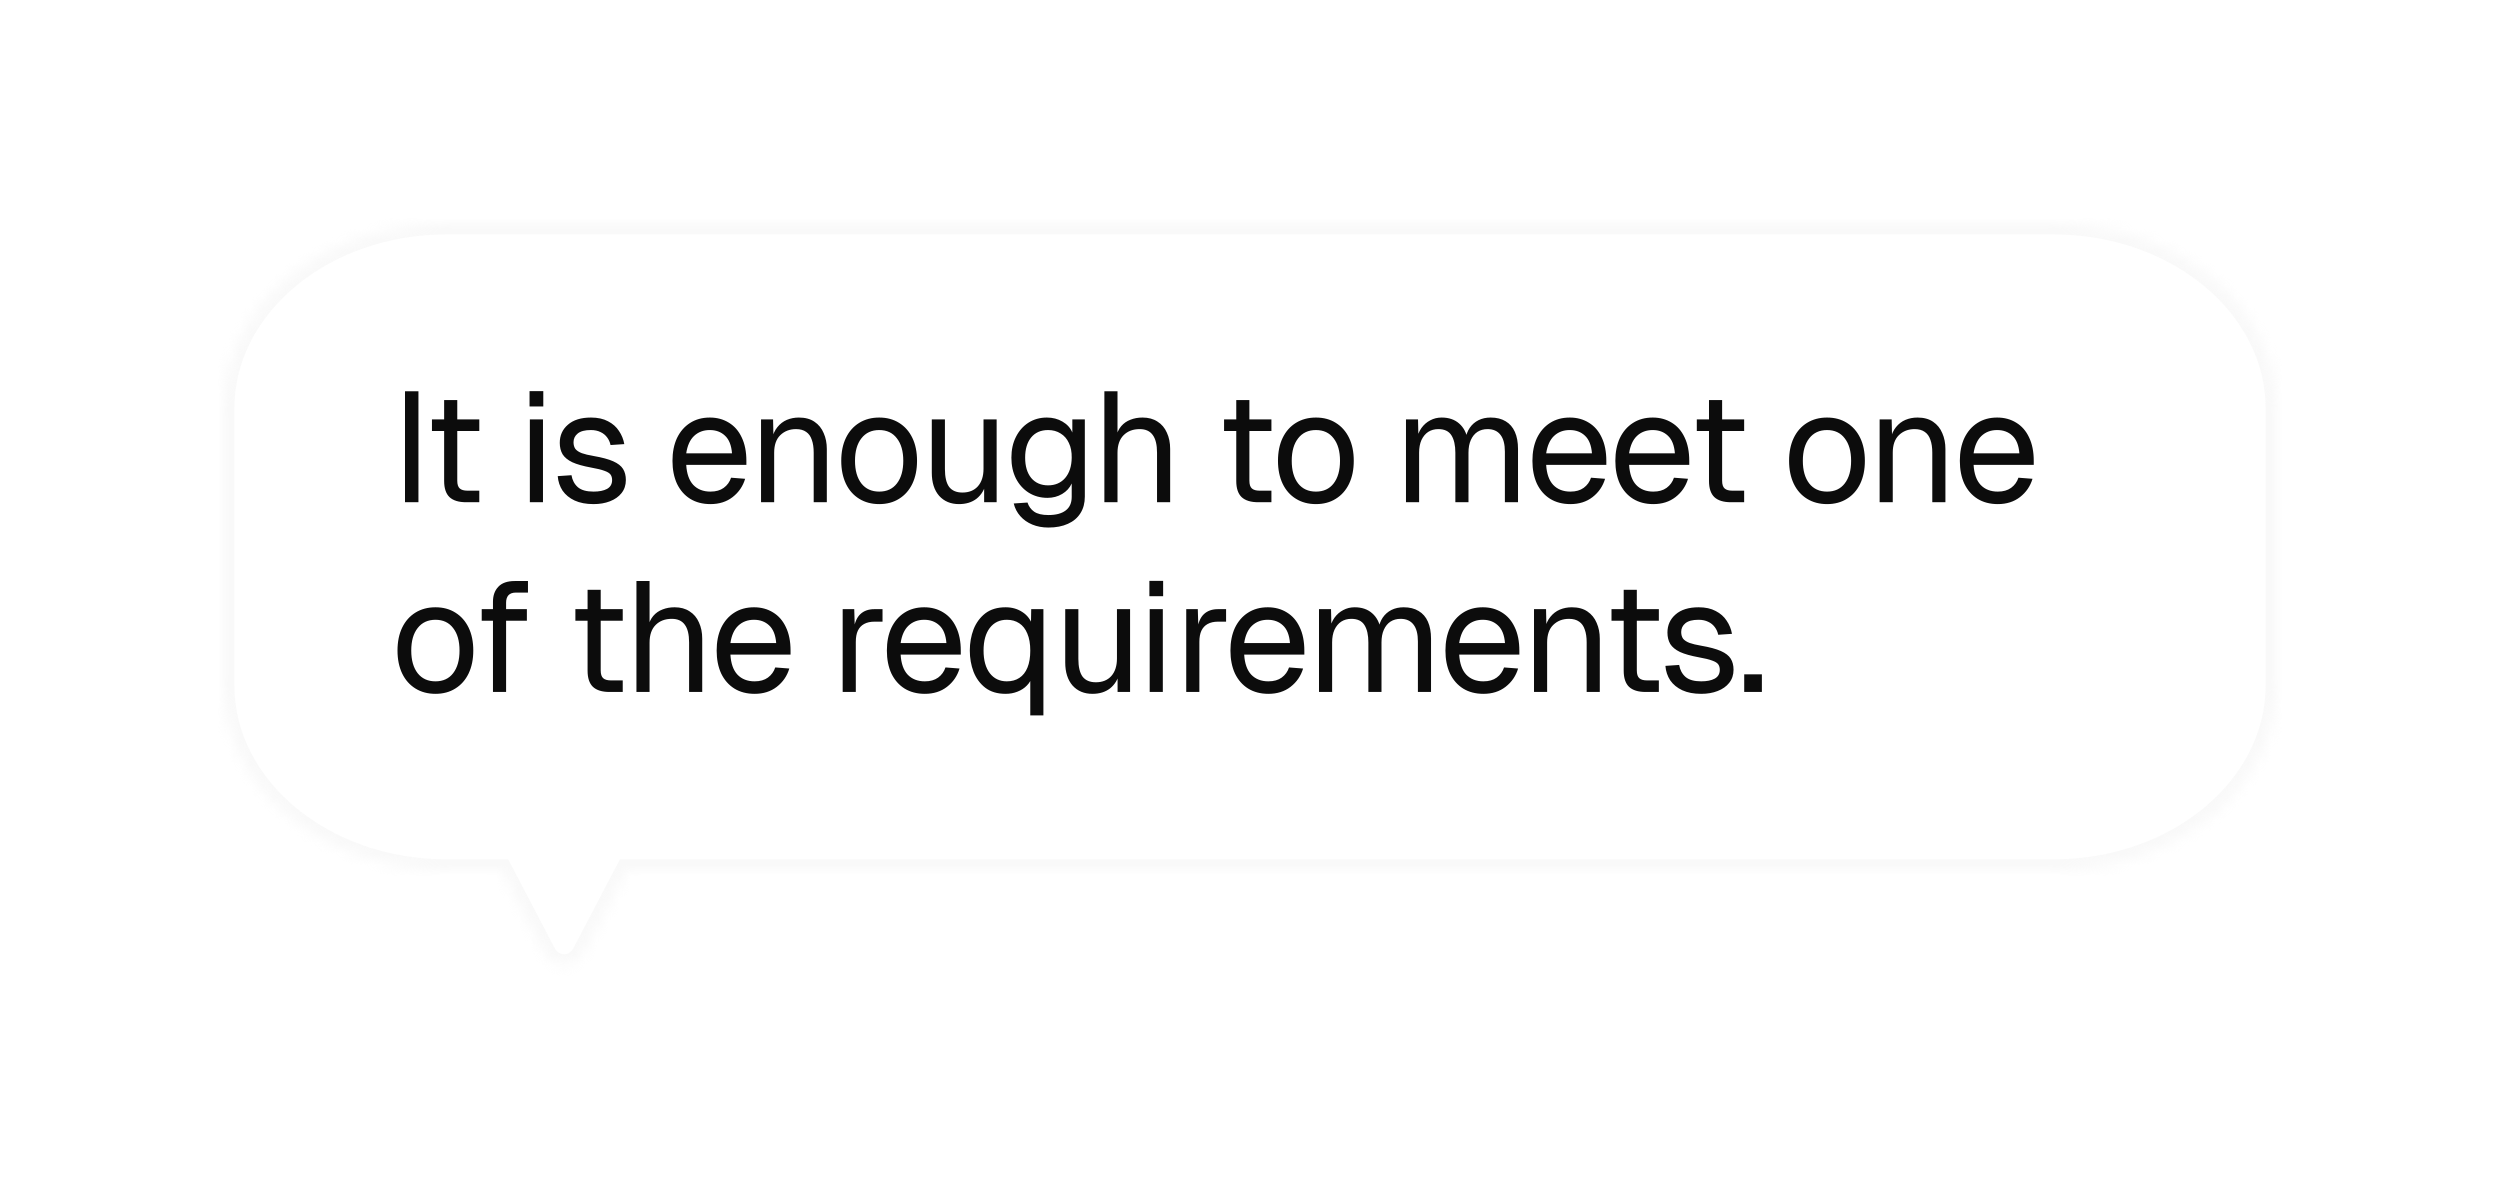 <?xml version="1.0" encoding="UTF-8"?> <svg xmlns="http://www.w3.org/2000/svg" width="224" height="107" viewBox="0 0 224 107" fill="none"><g filter="url(#filter0_d_194_967)"><mask id="path-1-inside-1_194_967" fill="white"><path d="M188.928 8C200.013 8 209 15.419 209 24.571V49.429C209 58.581 200.013 66 188.928 66H61.148L57.27 73.399C56.499 74.869 54.58 74.869 53.81 73.399L49.932 66H45.072C33.987 66 25 58.581 25 49.429V24.571C25 15.419 33.987 8 45.072 8H188.928Z"></path></mask><path d="M188.928 8C200.013 8 209 15.419 209 24.571V49.429C209 58.581 200.013 66 188.928 66H61.148L57.27 73.399C56.499 74.869 54.58 74.869 53.81 73.399L49.932 66H45.072C33.987 66 25 58.581 25 49.429V24.571C25 15.419 33.987 8 45.072 8H188.928Z" fill="white"></path><path d="M188.928 8L188.928 7H188.928V8ZM209 24.571L210 24.571L210 24.571L209 24.571ZM209 49.429L210 49.429V49.429H209ZM188.928 66L188.928 67L188.928 67L188.928 66ZM61.148 66V65H60.544L60.263 65.536L61.148 66ZM57.27 73.399L56.384 72.935L56.384 72.935L57.27 73.399ZM53.81 73.399L54.695 72.935L54.695 72.935L53.81 73.399ZM49.932 66L50.817 65.536L50.537 65H49.932V66ZM45.072 66L45.072 67H45.072V66ZM25 49.429L24 49.429L24 49.429L25 49.429ZM25 24.571L24 24.571V24.571H25ZM45.072 8L45.072 7L45.072 7L45.072 8ZM188.928 8L188.928 9C199.649 9 208 16.142 208 24.571L209 24.571L210 24.571C210 14.696 200.378 7 188.928 7L188.928 8ZM209 24.571H208V49.429H209H210V24.571H209ZM209 49.429L208 49.429C208 57.858 199.649 65 188.928 65L188.928 66L188.928 67C200.378 67 210 59.304 210 49.429L209 49.429ZM188.928 66V65H61.148V66V67H188.928V66ZM61.148 66L60.263 65.536L56.384 72.935L57.27 73.399L58.155 73.864L62.034 66.464L61.148 66ZM57.27 73.399L56.384 72.935C56.168 73.348 55.832 73.502 55.54 73.502C55.247 73.502 54.911 73.348 54.695 72.935L53.81 73.399L52.924 73.863C53.478 74.921 54.487 75.502 55.54 75.502C56.592 75.502 57.601 74.921 58.155 73.863L57.27 73.399ZM53.81 73.399L54.695 72.935L50.817 65.536L49.932 66L49.046 66.464L52.924 73.864L53.81 73.399ZM49.932 66V65H45.072V66V67H49.932V66ZM45.072 66L45.072 65C34.351 65 26 57.858 26 49.429L25 49.429L24 49.429C24 59.304 33.622 67 45.072 67L45.072 66ZM25 49.429H26V24.571H25H24V49.429H25ZM25 24.571L26 24.571C26 16.142 34.351 9 45.072 9L45.072 8L45.072 7C33.622 7 24 14.696 24 24.571L25 24.571ZM45.072 8V9H188.928V8V7H45.072V8Z" fill="#E2E2E2" fill-opacity="0.2" mask="url(#path-1-inside-1_194_967)"></path><path d="M41.288 33V23.06H42.492V33H41.288ZM46.769 33C46.097 33 45.598 32.846 45.271 32.538C44.954 32.23 44.795 31.749 44.795 31.096V23.844H45.971V31.068C45.971 31.404 46.046 31.637 46.195 31.768C46.344 31.899 46.573 31.964 46.881 31.964H47.945V33H46.769ZM43.703 26.616V25.58H47.945V26.616H43.703ZM52.475 33V25.58H53.651V33H52.475ZM52.447 24.418V23.046H53.679V24.418H52.447ZM58.179 33.168C57.516 33.168 56.951 33.061 56.485 32.846C56.027 32.631 55.668 32.337 55.407 31.964C55.155 31.581 55.01 31.147 54.973 30.662L56.205 30.578C56.279 31.026 56.471 31.385 56.779 31.656C57.087 31.917 57.553 32.048 58.179 32.048C58.683 32.048 59.084 31.969 59.383 31.81C59.691 31.642 59.845 31.376 59.845 31.012C59.845 30.816 59.798 30.653 59.705 30.522C59.611 30.391 59.429 30.279 59.159 30.186C58.888 30.083 58.487 29.985 57.955 29.892C57.245 29.761 56.685 29.603 56.275 29.416C55.873 29.22 55.584 28.982 55.407 28.702C55.239 28.413 55.155 28.072 55.155 27.68C55.155 27.017 55.397 26.476 55.883 26.056C56.368 25.627 57.059 25.412 57.955 25.412C58.561 25.412 59.07 25.524 59.481 25.748C59.901 25.963 60.227 26.252 60.461 26.616C60.703 26.971 60.862 27.363 60.937 27.792L59.705 27.876C59.649 27.615 59.546 27.386 59.397 27.19C59.247 26.985 59.051 26.826 58.809 26.714C58.566 26.593 58.277 26.532 57.941 26.532C57.409 26.532 57.017 26.635 56.765 26.84C56.513 27.045 56.387 27.307 56.387 27.624C56.387 27.867 56.443 28.067 56.555 28.226C56.676 28.375 56.867 28.501 57.129 28.604C57.39 28.697 57.74 28.781 58.179 28.856C58.935 28.987 59.523 29.145 59.943 29.332C60.363 29.519 60.657 29.747 60.825 30.018C60.993 30.289 61.077 30.62 61.077 31.012C61.077 31.469 60.946 31.861 60.685 32.188C60.433 32.505 60.087 32.748 59.649 32.916C59.219 33.084 58.729 33.168 58.179 33.168ZM68.656 33.168C67.956 33.168 67.35 33.009 66.836 32.692C66.332 32.375 65.94 31.927 65.66 31.348C65.39 30.76 65.254 30.074 65.254 29.29C65.254 28.506 65.39 27.825 65.66 27.246C65.94 26.667 66.328 26.219 66.822 25.902C67.326 25.575 67.919 25.412 68.6 25.412C69.244 25.412 69.814 25.566 70.308 25.874C70.803 26.173 71.186 26.611 71.456 27.19C71.736 27.769 71.876 28.473 71.876 29.304V29.654H66.486C66.533 30.447 66.743 31.045 67.116 31.446C67.499 31.847 68.012 32.048 68.656 32.048C69.142 32.048 69.538 31.936 69.846 31.712C70.164 31.479 70.383 31.175 70.504 30.802L71.764 30.9C71.568 31.563 71.195 32.109 70.644 32.538C70.103 32.958 69.44 33.168 68.656 33.168ZM66.486 28.618H70.588C70.532 27.899 70.322 27.372 69.958 27.036C69.604 26.7 69.151 26.532 68.6 26.532C68.031 26.532 67.56 26.709 67.186 27.064C66.822 27.409 66.589 27.927 66.486 28.618ZM73.189 33V25.58H74.267L74.309 27.47L74.169 27.344C74.263 26.905 74.426 26.546 74.659 26.266C74.893 25.977 75.173 25.762 75.499 25.622C75.835 25.482 76.195 25.412 76.577 25.412C77.147 25.412 77.613 25.538 77.977 25.79C78.351 26.042 78.626 26.383 78.803 26.812C78.99 27.232 79.083 27.703 79.083 28.226V33H77.907V28.562C77.907 28.105 77.851 27.722 77.739 27.414C77.637 27.097 77.469 26.859 77.235 26.7C77.002 26.532 76.699 26.448 76.325 26.448C75.756 26.448 75.285 26.63 74.911 26.994C74.547 27.349 74.365 27.871 74.365 28.562V33H73.189ZM83.778 33.168C83.097 33.168 82.499 33.009 81.986 32.692C81.473 32.375 81.076 31.927 80.796 31.348C80.516 30.76 80.376 30.074 80.376 29.29C80.376 28.497 80.516 27.811 80.796 27.232C81.076 26.653 81.473 26.205 81.986 25.888C82.499 25.571 83.097 25.412 83.778 25.412C84.459 25.412 85.052 25.571 85.556 25.888C86.069 26.205 86.466 26.653 86.746 27.232C87.026 27.811 87.166 28.497 87.166 29.29C87.166 30.074 87.026 30.76 86.746 31.348C86.466 31.927 86.069 32.375 85.556 32.692C85.052 33.009 84.459 33.168 83.778 33.168ZM83.778 32.048C84.459 32.048 84.987 31.805 85.36 31.32C85.743 30.825 85.934 30.149 85.934 29.29C85.934 28.431 85.743 27.759 85.36 27.274C84.987 26.779 84.459 26.532 83.778 26.532C83.097 26.532 82.565 26.779 82.182 27.274C81.799 27.759 81.608 28.431 81.608 29.29C81.608 30.149 81.799 30.825 82.182 31.32C82.565 31.805 83.097 32.048 83.778 32.048ZM90.925 33.168C90.187 33.168 89.595 32.921 89.147 32.426C88.708 31.922 88.489 31.231 88.489 30.354V25.58H89.665V30.032C89.665 30.751 89.791 31.283 90.043 31.628C90.304 31.964 90.701 32.132 91.233 32.132C91.821 32.132 92.283 31.945 92.619 31.572C92.955 31.189 93.123 30.667 93.123 30.004V25.58H94.299V33H93.179V31.166L93.361 31.264C93.211 31.871 92.927 32.342 92.507 32.678C92.087 33.005 91.559 33.168 90.925 33.168ZM98.939 35.268C98.407 35.268 97.926 35.179 97.497 35.002C97.067 34.825 96.708 34.573 96.419 34.246C96.129 33.919 95.933 33.541 95.831 33.112L97.063 33.028C97.175 33.373 97.371 33.644 97.651 33.84C97.94 34.045 98.369 34.148 98.939 34.148C99.611 34.148 100.124 34.013 100.479 33.742C100.843 33.471 101.025 33.065 101.025 32.524V31.32C100.847 31.712 100.563 32.025 100.171 32.258C99.779 32.491 99.34 32.608 98.855 32.608C98.229 32.608 97.669 32.454 97.175 32.146C96.689 31.838 96.307 31.413 96.027 30.872C95.756 30.331 95.621 29.71 95.621 29.01C95.621 28.301 95.756 27.68 96.027 27.148C96.297 26.607 96.671 26.182 97.147 25.874C97.632 25.566 98.183 25.412 98.799 25.412C99.321 25.412 99.788 25.533 100.199 25.776C100.619 26.019 100.913 26.345 101.081 26.756V25.58H102.201V32.496C102.201 33.075 102.07 33.569 101.809 33.98C101.547 34.4 101.174 34.717 100.689 34.932C100.203 35.156 99.62 35.268 98.939 35.268ZM98.911 31.488C99.545 31.488 100.054 31.269 100.437 30.83C100.819 30.382 101.015 29.775 101.025 29.01C101.034 28.497 100.95 28.058 100.773 27.694C100.605 27.321 100.357 27.036 100.031 26.84C99.713 26.635 99.34 26.532 98.911 26.532C98.257 26.532 97.749 26.756 97.385 27.204C97.03 27.643 96.853 28.245 96.853 29.01C96.853 29.775 97.035 30.382 97.399 30.83C97.772 31.269 98.276 31.488 98.911 31.488ZM103.952 33V23.06H105.128V27.218L104.988 27.19C105.081 26.779 105.24 26.443 105.464 26.182C105.688 25.921 105.963 25.729 106.29 25.608C106.617 25.477 106.976 25.412 107.368 25.412C107.9 25.412 108.348 25.533 108.712 25.776C109.085 26.009 109.365 26.341 109.552 26.77C109.748 27.19 109.846 27.675 109.846 28.226V33H108.67V28.562C108.67 27.843 108.539 27.311 108.278 26.966C108.026 26.621 107.639 26.448 107.116 26.448C106.519 26.448 106.038 26.63 105.674 26.994C105.31 27.358 105.128 27.885 105.128 28.576V33H103.952ZM117.743 33C117.071 33 116.572 32.846 116.245 32.538C115.928 32.23 115.769 31.749 115.769 31.096V23.844H116.945V31.068C116.945 31.404 117.02 31.637 117.169 31.768C117.318 31.899 117.547 31.964 117.855 31.964H118.919V33H117.743ZM114.677 26.616V25.58H118.919V26.616H114.677ZM122.909 33.168C122.227 33.168 121.63 33.009 121.117 32.692C120.603 32.375 120.207 31.927 119.927 31.348C119.647 30.76 119.507 30.074 119.507 29.29C119.507 28.497 119.647 27.811 119.927 27.232C120.207 26.653 120.603 26.205 121.117 25.888C121.63 25.571 122.227 25.412 122.909 25.412C123.59 25.412 124.183 25.571 124.687 25.888C125.2 26.205 125.597 26.653 125.877 27.232C126.157 27.811 126.297 28.497 126.297 29.29C126.297 30.074 126.157 30.76 125.877 31.348C125.597 31.927 125.2 32.375 124.687 32.692C124.183 33.009 123.59 33.168 122.909 33.168ZM122.909 32.048C123.59 32.048 124.117 31.805 124.491 31.32C124.873 30.825 125.065 30.149 125.065 29.29C125.065 28.431 124.873 27.759 124.491 27.274C124.117 26.779 123.59 26.532 122.909 26.532C122.227 26.532 121.695 26.779 121.313 27.274C120.93 27.759 120.739 28.431 120.739 29.29C120.739 30.149 120.93 30.825 121.313 31.32C121.695 31.805 122.227 32.048 122.909 32.048ZM130.976 33V25.58H132.054L132.096 27.456L131.928 27.4C132.012 26.989 132.157 26.639 132.362 26.35C132.577 26.051 132.838 25.823 133.146 25.664C133.454 25.496 133.795 25.412 134.168 25.412C134.812 25.412 135.335 25.589 135.736 25.944C136.147 26.299 136.403 26.793 136.506 27.428L136.282 27.414C136.357 26.985 136.492 26.625 136.688 26.336C136.893 26.037 137.155 25.809 137.472 25.65C137.789 25.491 138.153 25.412 138.564 25.412C139.096 25.412 139.544 25.524 139.908 25.748C140.272 25.963 140.547 26.28 140.734 26.7C140.921 27.12 141.014 27.629 141.014 28.226V33H139.838V28.478C139.838 27.806 139.707 27.302 139.446 26.966C139.185 26.621 138.797 26.448 138.284 26.448C137.939 26.448 137.635 26.532 137.374 26.7C137.122 26.868 136.926 27.111 136.786 27.428C136.646 27.736 136.576 28.114 136.576 28.562V33H135.4V28.562C135.4 27.899 135.283 27.381 135.05 27.008C134.817 26.635 134.425 26.448 133.874 26.448C133.529 26.448 133.225 26.532 132.964 26.7C132.712 26.868 132.511 27.111 132.362 27.428C132.222 27.745 132.152 28.123 132.152 28.562V33H130.976ZM145.707 33.168C145.007 33.168 144.401 33.009 143.887 32.692C143.383 32.375 142.991 31.927 142.711 31.348C142.441 30.76 142.305 30.074 142.305 29.29C142.305 28.506 142.441 27.825 142.711 27.246C142.991 26.667 143.379 26.219 143.873 25.902C144.377 25.575 144.97 25.412 145.651 25.412C146.295 25.412 146.865 25.566 147.359 25.874C147.854 26.173 148.237 26.611 148.507 27.19C148.787 27.769 148.927 28.473 148.927 29.304V29.654H143.537C143.584 30.447 143.794 31.045 144.167 31.446C144.55 31.847 145.063 32.048 145.707 32.048C146.193 32.048 146.589 31.936 146.897 31.712C147.215 31.479 147.434 31.175 147.555 30.802L148.815 30.9C148.619 31.563 148.246 32.109 147.695 32.538C147.154 32.958 146.491 33.168 145.707 33.168ZM143.537 28.618H147.639C147.583 27.899 147.373 27.372 147.009 27.036C146.655 26.7 146.202 26.532 145.651 26.532C145.082 26.532 144.611 26.709 144.237 27.064C143.873 27.409 143.64 27.927 143.537 28.618ZM153.138 33.168C152.438 33.168 151.831 33.009 151.318 32.692C150.814 32.375 150.422 31.927 150.142 31.348C149.871 30.76 149.736 30.074 149.736 29.29C149.736 28.506 149.871 27.825 150.142 27.246C150.422 26.667 150.809 26.219 151.304 25.902C151.808 25.575 152.401 25.412 153.082 25.412C153.726 25.412 154.295 25.566 154.79 25.874C155.285 26.173 155.667 26.611 155.938 27.19C156.218 27.769 156.358 28.473 156.358 29.304V29.654H150.968C151.015 30.447 151.225 31.045 151.598 31.446C151.981 31.847 152.494 32.048 153.138 32.048C153.623 32.048 154.02 31.936 154.328 31.712C154.645 31.479 154.865 31.175 154.986 30.802L156.246 30.9C156.05 31.563 155.677 32.109 155.126 32.538C154.585 32.958 153.922 33.168 153.138 33.168ZM150.968 28.618H155.07C155.014 27.899 154.804 27.372 154.44 27.036C154.085 26.7 153.633 26.532 153.082 26.532C152.513 26.532 152.041 26.709 151.668 27.064C151.304 27.409 151.071 27.927 150.968 28.618ZM160.1 33C159.428 33 158.929 32.846 158.602 32.538C158.285 32.23 158.126 31.749 158.126 31.096V23.844H159.302V31.068C159.302 31.404 159.377 31.637 159.526 31.768C159.675 31.899 159.904 31.964 160.212 31.964H161.276V33H160.1ZM157.034 26.616V25.58H161.276V26.616H157.034ZM168.704 33.168C168.023 33.168 167.426 33.009 166.912 32.692C166.399 32.375 166.002 31.927 165.722 31.348C165.442 30.76 165.302 30.074 165.302 29.29C165.302 28.497 165.442 27.811 165.722 27.232C166.002 26.653 166.399 26.205 166.912 25.888C167.426 25.571 168.023 25.412 168.704 25.412C169.386 25.412 169.978 25.571 170.482 25.888C170.996 26.205 171.392 26.653 171.672 27.232C171.952 27.811 172.092 28.497 172.092 29.29C172.092 30.074 171.952 30.76 171.672 31.348C171.392 31.927 170.996 32.375 170.482 32.692C169.978 33.009 169.386 33.168 168.704 33.168ZM168.704 32.048C169.386 32.048 169.913 31.805 170.286 31.32C170.669 30.825 170.86 30.149 170.86 29.29C170.86 28.431 170.669 27.759 170.286 27.274C169.913 26.779 169.386 26.532 168.704 26.532C168.023 26.532 167.491 26.779 167.108 27.274C166.726 27.759 166.534 28.431 166.534 29.29C166.534 30.149 166.726 30.825 167.108 31.32C167.491 31.805 168.023 32.048 168.704 32.048ZM173.415 33V25.58H174.493L174.535 27.47L174.395 27.344C174.488 26.905 174.652 26.546 174.885 26.266C175.118 25.977 175.398 25.762 175.725 25.622C176.061 25.482 176.42 25.412 176.803 25.412C177.372 25.412 177.839 25.538 178.203 25.79C178.576 26.042 178.852 26.383 179.029 26.812C179.216 27.232 179.309 27.703 179.309 28.226V33H178.133V28.562C178.133 28.105 178.077 27.722 177.965 27.414C177.862 27.097 177.694 26.859 177.461 26.7C177.228 26.532 176.924 26.448 176.551 26.448C175.982 26.448 175.51 26.63 175.137 26.994C174.773 27.349 174.591 27.871 174.591 28.562V33H173.415ZM184.004 33.168C183.304 33.168 182.697 33.009 182.184 32.692C181.68 32.375 181.288 31.927 181.008 31.348C180.737 30.76 180.602 30.074 180.602 29.29C180.602 28.506 180.737 27.825 181.008 27.246C181.288 26.667 181.675 26.219 182.17 25.902C182.674 25.575 183.266 25.412 183.948 25.412C184.592 25.412 185.161 25.566 185.656 25.874C186.15 26.173 186.533 26.611 186.804 27.19C187.084 27.769 187.224 28.473 187.224 29.304V29.654H181.834C181.88 30.447 182.09 31.045 182.464 31.446C182.846 31.847 183.36 32.048 184.004 32.048C184.489 32.048 184.886 31.936 185.194 31.712C185.511 31.479 185.73 31.175 185.852 30.802L187.112 30.9C186.916 31.563 186.542 32.109 185.992 32.538C185.45 32.958 184.788 33.168 184.004 33.168ZM181.834 28.618H185.936C185.88 27.899 185.67 27.372 185.306 27.036C184.951 26.7 184.498 26.532 183.948 26.532C183.378 26.532 182.907 26.709 182.534 27.064C182.17 27.409 181.936 27.927 181.834 28.618ZM44.018 50.168C43.337 50.168 42.739 50.009 42.226 49.692C41.713 49.375 41.316 48.927 41.036 48.348C40.756 47.76 40.616 47.074 40.616 46.29C40.616 45.497 40.756 44.811 41.036 44.232C41.316 43.653 41.713 43.205 42.226 42.888C42.739 42.571 43.337 42.412 44.018 42.412C44.699 42.412 45.292 42.571 45.796 42.888C46.309 43.205 46.706 43.653 46.986 44.232C47.266 44.811 47.406 45.497 47.406 46.29C47.406 47.074 47.266 47.76 46.986 48.348C46.706 48.927 46.309 49.375 45.796 49.692C45.292 50.009 44.699 50.168 44.018 50.168ZM44.018 49.048C44.699 49.048 45.227 48.805 45.6 48.32C45.983 47.825 46.174 47.149 46.174 46.29C46.174 45.431 45.983 44.759 45.6 44.274C45.227 43.779 44.699 43.532 44.018 43.532C43.337 43.532 42.805 43.779 42.422 44.274C42.039 44.759 41.848 45.431 41.848 46.29C41.848 47.149 42.039 47.825 42.422 48.32C42.805 48.805 43.337 49.048 44.018 49.048ZM49.17 50V41.908C49.17 41.357 49.328 40.914 49.646 40.578C49.963 40.233 50.458 40.06 51.13 40.06H52.306V41.096H51.214C50.924 41.096 50.705 41.175 50.556 41.334C50.416 41.493 50.346 41.712 50.346 41.992V50H49.17ZM48.162 43.616V42.58H52.208V43.616H48.162ZM59.621 50C58.949 50 58.45 49.846 58.123 49.538C57.806 49.23 57.647 48.749 57.647 48.096V40.844H58.823V48.068C58.823 48.404 58.898 48.637 59.047 48.768C59.196 48.899 59.425 48.964 59.733 48.964H60.797V50H59.621ZM56.555 43.616V42.58H60.797V43.616H56.555ZM62.025 50V40.06H63.201V44.218L63.061 44.19C63.155 43.779 63.313 43.443 63.537 43.182C63.761 42.921 64.037 42.729 64.363 42.608C64.69 42.477 65.049 42.412 65.441 42.412C65.973 42.412 66.421 42.533 66.785 42.776C67.159 43.009 67.439 43.341 67.625 43.77C67.821 44.19 67.919 44.675 67.919 45.226V50H66.743V45.562C66.743 44.843 66.613 44.311 66.351 43.966C66.099 43.621 65.712 43.448 65.189 43.448C64.592 43.448 64.111 43.63 63.747 43.994C63.383 44.358 63.201 44.885 63.201 45.576V50H62.025ZM72.614 50.168C71.914 50.168 71.307 50.009 70.794 49.692C70.29 49.375 69.898 48.927 69.618 48.348C69.347 47.76 69.212 47.074 69.212 46.29C69.212 45.506 69.347 44.825 69.618 44.246C69.898 43.667 70.285 43.219 70.78 42.902C71.284 42.575 71.877 42.412 72.558 42.412C73.202 42.412 73.771 42.566 74.266 42.874C74.761 43.173 75.143 43.611 75.414 44.19C75.694 44.769 75.834 45.473 75.834 46.304V46.654H70.444C70.491 47.447 70.701 48.045 71.074 48.446C71.457 48.847 71.97 49.048 72.614 49.048C73.099 49.048 73.496 48.936 73.804 48.712C74.121 48.479 74.341 48.175 74.462 47.802L75.722 47.9C75.526 48.563 75.153 49.109 74.602 49.538C74.061 49.958 73.398 50.168 72.614 50.168ZM70.444 45.618H74.546C74.49 44.899 74.28 44.372 73.916 44.036C73.561 43.7 73.109 43.532 72.558 43.532C71.989 43.532 71.517 43.709 71.144 44.064C70.78 44.409 70.547 44.927 70.444 45.618ZM80.504 50V42.58H81.54L81.596 44.456L81.484 44.414C81.577 43.779 81.778 43.317 82.086 43.028C82.403 42.729 82.823 42.58 83.346 42.58H84.074V43.7H83.36C82.986 43.7 82.674 43.77 82.422 43.91C82.179 44.041 81.992 44.241 81.862 44.512C81.74 44.773 81.68 45.109 81.68 45.52V50H80.504ZM87.866 50.168C87.166 50.168 86.559 50.009 86.046 49.692C85.542 49.375 85.15 48.927 84.87 48.348C84.599 47.76 84.464 47.074 84.464 46.29C84.464 45.506 84.599 44.825 84.87 44.246C85.15 43.667 85.537 43.219 86.032 42.902C86.536 42.575 87.129 42.412 87.81 42.412C88.454 42.412 89.023 42.566 89.518 42.874C90.013 43.173 90.395 43.611 90.666 44.19C90.946 44.769 91.086 45.473 91.086 46.304V46.654H85.696C85.743 47.447 85.953 48.045 86.326 48.446C86.709 48.847 87.222 49.048 87.866 49.048C88.351 49.048 88.748 48.936 89.056 48.712C89.373 48.479 89.593 48.175 89.714 47.802L90.974 47.9C90.778 48.563 90.405 49.109 89.854 49.538C89.313 49.958 88.65 50.168 87.866 50.168ZM85.696 45.618H89.798C89.742 44.899 89.532 44.372 89.168 44.036C88.813 43.7 88.361 43.532 87.81 43.532C87.241 43.532 86.769 43.709 86.396 44.064C86.032 44.409 85.799 44.927 85.696 45.618ZM98.489 52.1H97.313V48.404L97.481 48.6C97.397 48.917 97.238 49.193 97.005 49.426C96.781 49.659 96.501 49.841 96.165 49.972C95.838 50.103 95.484 50.168 95.101 50.168C94.364 50.168 93.757 49.986 93.281 49.622C92.814 49.258 92.464 48.782 92.231 48.194C92.007 47.606 91.895 46.971 91.895 46.29C91.895 45.609 92.007 44.974 92.231 44.386C92.464 43.798 92.814 43.322 93.281 42.958C93.757 42.594 94.364 42.412 95.101 42.412C95.68 42.412 96.183 42.557 96.613 42.846C97.052 43.126 97.359 43.541 97.537 44.092L97.369 44.176L97.397 42.58H98.489V52.1ZM95.213 49.048C95.651 49.048 96.025 48.945 96.333 48.74C96.65 48.535 96.893 48.227 97.061 47.816C97.229 47.405 97.313 46.897 97.313 46.29C97.313 45.683 97.224 45.175 97.047 44.764C96.879 44.353 96.636 44.045 96.319 43.84C96.011 43.635 95.642 43.532 95.213 43.532C94.569 43.532 94.06 43.775 93.687 44.26C93.314 44.745 93.127 45.422 93.127 46.29C93.127 47.158 93.314 47.835 93.687 48.32C94.06 48.805 94.569 49.048 95.213 49.048ZM102.881 50.168C102.144 50.168 101.551 49.921 101.103 49.426C100.664 48.922 100.445 48.231 100.445 47.354V42.58H101.621V47.032C101.621 47.751 101.747 48.283 101.999 48.628C102.26 48.964 102.657 49.132 103.189 49.132C103.777 49.132 104.239 48.945 104.575 48.572C104.911 48.189 105.079 47.667 105.079 47.004V42.58H106.255V50H105.135V48.166L105.317 48.264C105.168 48.871 104.883 49.342 104.463 49.678C104.043 50.005 103.516 50.168 102.881 50.168ZM108.013 50V42.58H109.189V50H108.013ZM107.985 41.418V40.046H109.217V41.418H107.985ZM111.287 50V42.58H112.323L112.379 44.456L112.267 44.414C112.361 43.779 112.561 43.317 112.869 43.028C113.187 42.729 113.607 42.58 114.129 42.58H114.857V43.7H114.143C113.77 43.7 113.457 43.77 113.205 43.91C112.963 44.041 112.776 44.241 112.645 44.512C112.524 44.773 112.463 45.109 112.463 45.52V50H111.287ZM118.649 50.168C117.949 50.168 117.343 50.009 116.829 49.692C116.325 49.375 115.933 48.927 115.653 48.348C115.383 47.76 115.247 47.074 115.247 46.29C115.247 45.506 115.383 44.825 115.653 44.246C115.933 43.667 116.321 43.219 116.815 42.902C117.319 42.575 117.912 42.412 118.593 42.412C119.237 42.412 119.807 42.566 120.301 42.874C120.796 43.173 121.179 43.611 121.449 44.19C121.729 44.769 121.869 45.473 121.869 46.304V46.654H116.479C116.526 47.447 116.736 48.045 117.109 48.446C117.492 48.847 118.005 49.048 118.649 49.048C119.135 49.048 119.531 48.936 119.839 48.712C120.157 48.479 120.376 48.175 120.497 47.802L121.757 47.9C121.561 48.563 121.188 49.109 120.637 49.538C120.096 49.958 119.433 50.168 118.649 50.168ZM116.479 45.618H120.581C120.525 44.899 120.315 44.372 119.951 44.036C119.597 43.7 119.144 43.532 118.593 43.532C118.024 43.532 117.553 43.709 117.179 44.064C116.815 44.409 116.582 44.927 116.479 45.618ZM123.182 50V42.58H124.26L124.302 44.456L124.134 44.4C124.218 43.989 124.363 43.639 124.568 43.35C124.783 43.051 125.044 42.823 125.352 42.664C125.66 42.496 126.001 42.412 126.374 42.412C127.018 42.412 127.541 42.589 127.942 42.944C128.353 43.299 128.61 43.793 128.712 44.428L128.488 44.414C128.563 43.985 128.698 43.625 128.894 43.336C129.1 43.037 129.361 42.809 129.678 42.65C129.996 42.491 130.36 42.412 130.77 42.412C131.302 42.412 131.75 42.524 132.114 42.748C132.478 42.963 132.754 43.28 132.94 43.7C133.127 44.12 133.22 44.629 133.22 45.226V50H132.044V45.478C132.044 44.806 131.914 44.302 131.652 43.966C131.391 43.621 131.004 43.448 130.49 43.448C130.145 43.448 129.842 43.532 129.58 43.7C129.328 43.868 129.132 44.111 128.992 44.428C128.852 44.736 128.782 45.114 128.782 45.562V50H127.606V45.562C127.606 44.899 127.49 44.381 127.256 44.008C127.023 43.635 126.631 43.448 126.08 43.448C125.735 43.448 125.432 43.532 125.17 43.7C124.918 43.868 124.718 44.111 124.568 44.428C124.428 44.745 124.358 45.123 124.358 45.562V50H123.182ZM137.914 50.168C137.214 50.168 136.607 50.009 136.094 49.692C135.59 49.375 135.198 48.927 134.918 48.348C134.647 47.76 134.512 47.074 134.512 46.29C134.512 45.506 134.647 44.825 134.918 44.246C135.198 43.667 135.585 43.219 136.08 42.902C136.584 42.575 137.176 42.412 137.858 42.412C138.502 42.412 139.071 42.566 139.566 42.874C140.06 43.173 140.443 43.611 140.714 44.19C140.994 44.769 141.134 45.473 141.134 46.304V46.654H135.744C135.79 47.447 136 48.045 136.374 48.446C136.756 48.847 137.27 49.048 137.914 49.048C138.399 49.048 138.796 48.936 139.104 48.712C139.421 48.479 139.64 48.175 139.762 47.802L141.022 47.9C140.826 48.563 140.452 49.109 139.902 49.538C139.36 49.958 138.698 50.168 137.914 50.168ZM135.744 45.618H139.846C139.79 44.899 139.58 44.372 139.216 44.036C138.861 43.7 138.408 43.532 137.858 43.532C137.288 43.532 136.817 43.709 136.444 44.064C136.08 44.409 135.846 44.927 135.744 45.618ZM142.447 50V42.58H143.525L143.567 44.47L143.427 44.344C143.52 43.905 143.683 43.546 143.917 43.266C144.15 42.977 144.43 42.762 144.757 42.622C145.093 42.482 145.452 42.412 145.835 42.412C146.404 42.412 146.871 42.538 147.235 42.79C147.608 43.042 147.883 43.383 148.061 43.812C148.247 44.232 148.341 44.703 148.341 45.226V50H147.165V45.562C147.165 45.105 147.109 44.722 146.997 44.414C146.894 44.097 146.726 43.859 146.493 43.7C146.259 43.532 145.956 43.448 145.583 43.448C145.013 43.448 144.542 43.63 144.169 43.994C143.805 44.349 143.623 44.871 143.623 45.562V50H142.447ZM152.457 50C151.785 50 151.286 49.846 150.959 49.538C150.642 49.23 150.483 48.749 150.483 48.096V40.844H151.659V48.068C151.659 48.404 151.734 48.637 151.883 48.768C152.032 48.899 152.261 48.964 152.569 48.964H153.633V50H152.457ZM149.391 43.616V42.58H153.633V43.616H149.391ZM157.427 50.168C156.764 50.168 156.199 50.061 155.733 49.846C155.275 49.631 154.916 49.337 154.655 48.964C154.403 48.581 154.258 48.147 154.221 47.662L155.453 47.578C155.527 48.026 155.719 48.385 156.027 48.656C156.335 48.917 156.801 49.048 157.427 49.048C157.931 49.048 158.332 48.969 158.631 48.81C158.939 48.642 159.093 48.376 159.093 48.012C159.093 47.816 159.046 47.653 158.953 47.522C158.859 47.391 158.677 47.279 158.407 47.186C158.136 47.083 157.735 46.985 157.203 46.892C156.493 46.761 155.933 46.603 155.523 46.416C155.121 46.22 154.832 45.982 154.655 45.702C154.487 45.413 154.403 45.072 154.403 44.68C154.403 44.017 154.645 43.476 155.131 43.056C155.616 42.627 156.307 42.412 157.203 42.412C157.809 42.412 158.318 42.524 158.729 42.748C159.149 42.963 159.475 43.252 159.709 43.616C159.951 43.971 160.11 44.363 160.185 44.792L158.953 44.876C158.897 44.615 158.794 44.386 158.645 44.19C158.495 43.985 158.299 43.826 158.057 43.714C157.814 43.593 157.525 43.532 157.189 43.532C156.657 43.532 156.265 43.635 156.013 43.84C155.761 44.045 155.635 44.307 155.635 44.624C155.635 44.867 155.691 45.067 155.803 45.226C155.924 45.375 156.115 45.501 156.377 45.604C156.638 45.697 156.988 45.781 157.427 45.856C158.183 45.987 158.771 46.145 159.191 46.332C159.611 46.519 159.905 46.747 160.073 47.018C160.241 47.289 160.325 47.62 160.325 48.012C160.325 48.469 160.194 48.861 159.933 49.188C159.681 49.505 159.335 49.748 158.897 49.916C158.467 50.084 157.977 50.168 157.427 50.168ZM161.282 50V48.418H162.864V50H161.282Z" fill="#0C0C0C"></path></g><defs><filter id="filter0_d_194_967" x="0" y="0" width="224" height="106.502" filterUnits="userSpaceOnUse" color-interpolation-filters="sRGB"><feFlood flood-opacity="0" result="BackgroundImageFix"></feFlood><feColorMatrix in="SourceAlpha" type="matrix" values="0 0 0 0 0 0 0 0 0 0 0 0 0 0 0 0 0 0 127 0" result="hardAlpha"></feColorMatrix><feOffset dx="-5" dy="12"></feOffset><feGaussianBlur stdDeviation="10"></feGaussianBlur><feComposite in2="hardAlpha" operator="out"></feComposite><feColorMatrix type="matrix" values="0 0 0 0 0 0 0 0 0 0 0 0 0 0 0 0 0 0 0.08 0"></feColorMatrix><feBlend mode="normal" in2="BackgroundImageFix" result="effect1_dropShadow_194_967"></feBlend><feBlend mode="normal" in="SourceGraphic" in2="effect1_dropShadow_194_967" result="shape"></feBlend></filter></defs></svg> 
